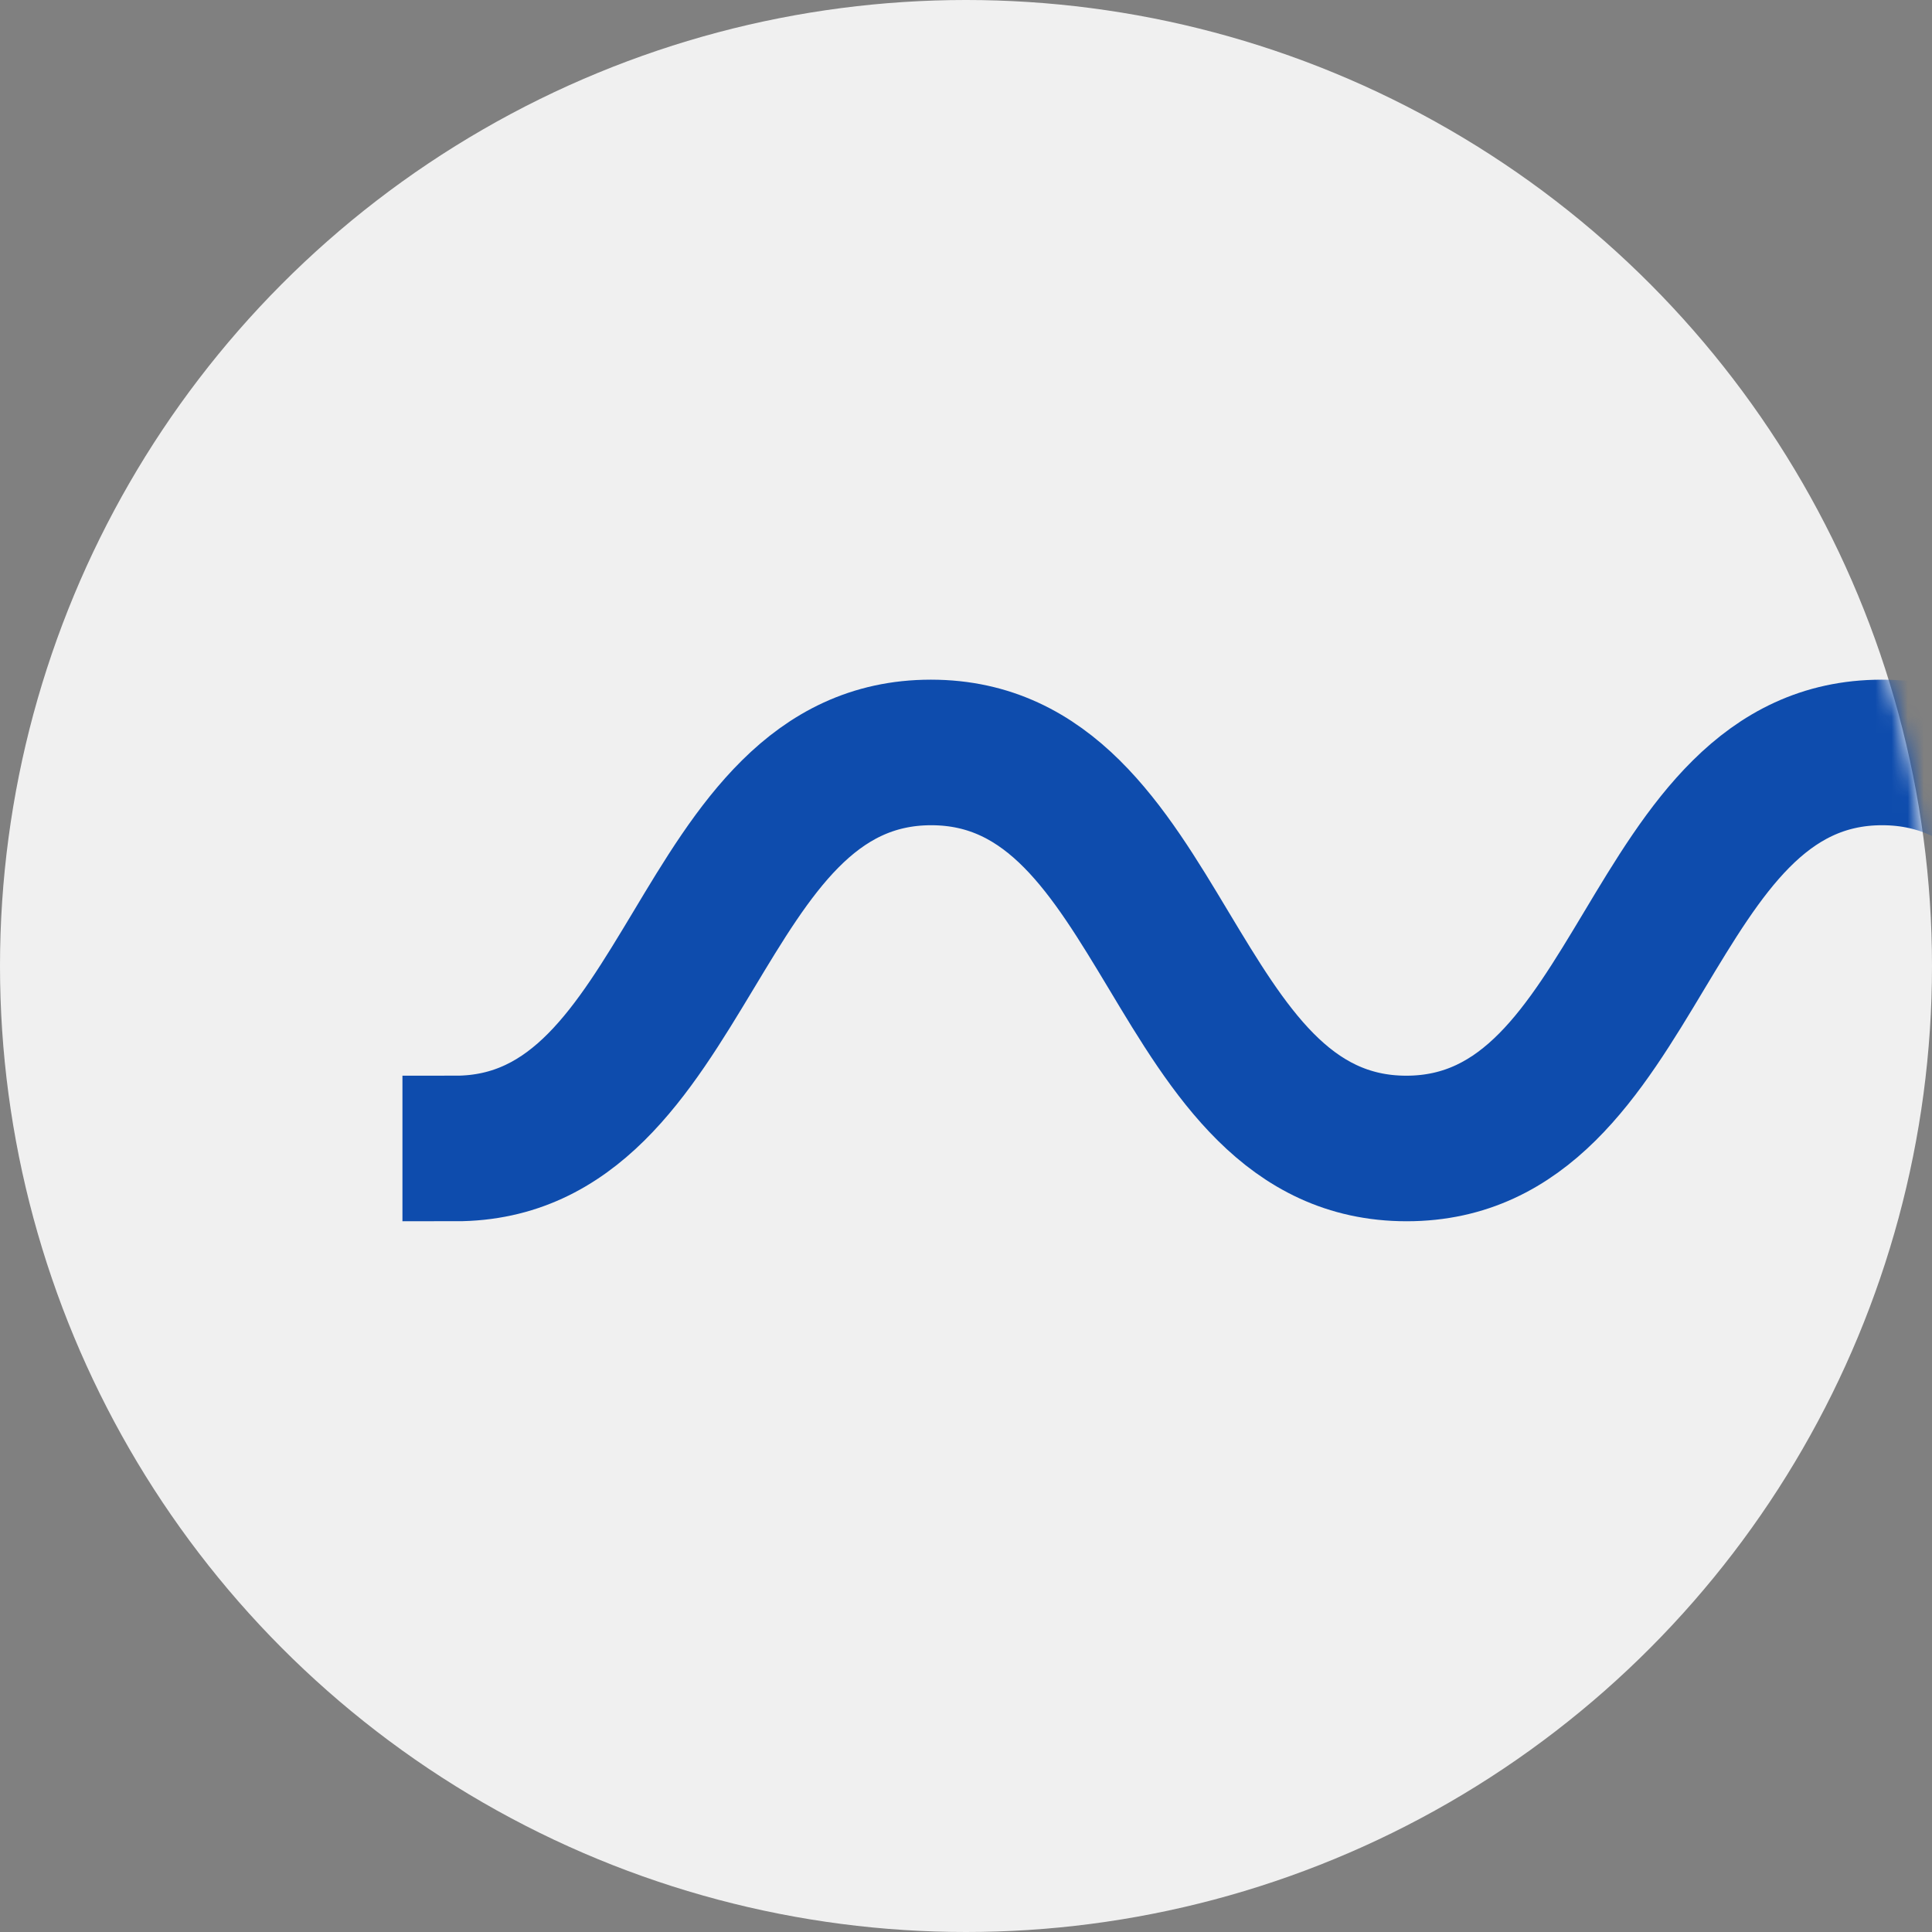 <?xml version="1.0" encoding="UTF-8"?> <svg xmlns="http://www.w3.org/2000/svg" width="120" height="120" viewBox="0 0 120 120" fill="none"><rect x="0" y="0" width="120" height="120" fill="#808080" stroke="none"/> <circle cx="60" cy="60" r="60" fill="#F0F0F0"></circle> <mask id="mask0_1103_59" style="mask-type:alpha" maskUnits="userSpaceOnUse" x="0" y="0" width="120" height="120"> <circle cx="60" cy="60" r="60" fill="#1520B1"></circle> </mask> <g mask="url(#mask0_1103_59)"> <path d="M206.624 72.503C206.258 72.527 205.893 72.564 205.505 72.564C197.53 72.564 193.609 66.033 189.809 59.712C186.176 53.673 182.753 47.966 175.963 47.966C169.173 47.966 165.739 53.673 162.117 59.712C158.329 66.033 154.408 72.564 146.432 72.564C138.457 72.564 134.536 66.033 130.748 59.712C127.115 53.673 123.692 47.966 116.902 47.966C110.112 47.966 106.689 53.673 103.056 59.712C99.267 66.033 95.346 72.564 87.371 72.564C79.396 72.564 75.474 66.033 71.686 59.712C68.053 53.673 64.63 47.966 57.84 47.966C51.05 47.966 47.627 53.673 43.994 59.712C40.184 66.033 36.262 72.564 28.287 72.564V70.104C35.077 70.104 38.5 64.398 42.133 58.359C45.921 52.037 49.843 45.506 57.818 45.506C65.793 45.506 69.714 52.037 73.503 58.359C77.136 64.398 80.559 70.104 87.349 70.104C94.139 70.104 97.573 64.398 101.195 58.359C104.983 52.037 108.904 45.506 116.88 45.506C124.855 45.506 128.776 52.037 132.564 58.359C136.198 64.398 139.62 70.104 146.41 70.104C153.2 70.104 156.634 64.398 160.256 58.359C164.045 52.037 167.966 45.506 175.941 45.506C183.916 45.506 187.838 52.037 191.637 58.359C195.27 64.398 198.693 70.104 205.483 70.104C205.871 70.104 206.236 70.08 206.602 70.043V72.503H206.624Z" fill="#F0F0F0" stroke="#0E4CAD" stroke-width="6.581"></path> </g> </svg> 
